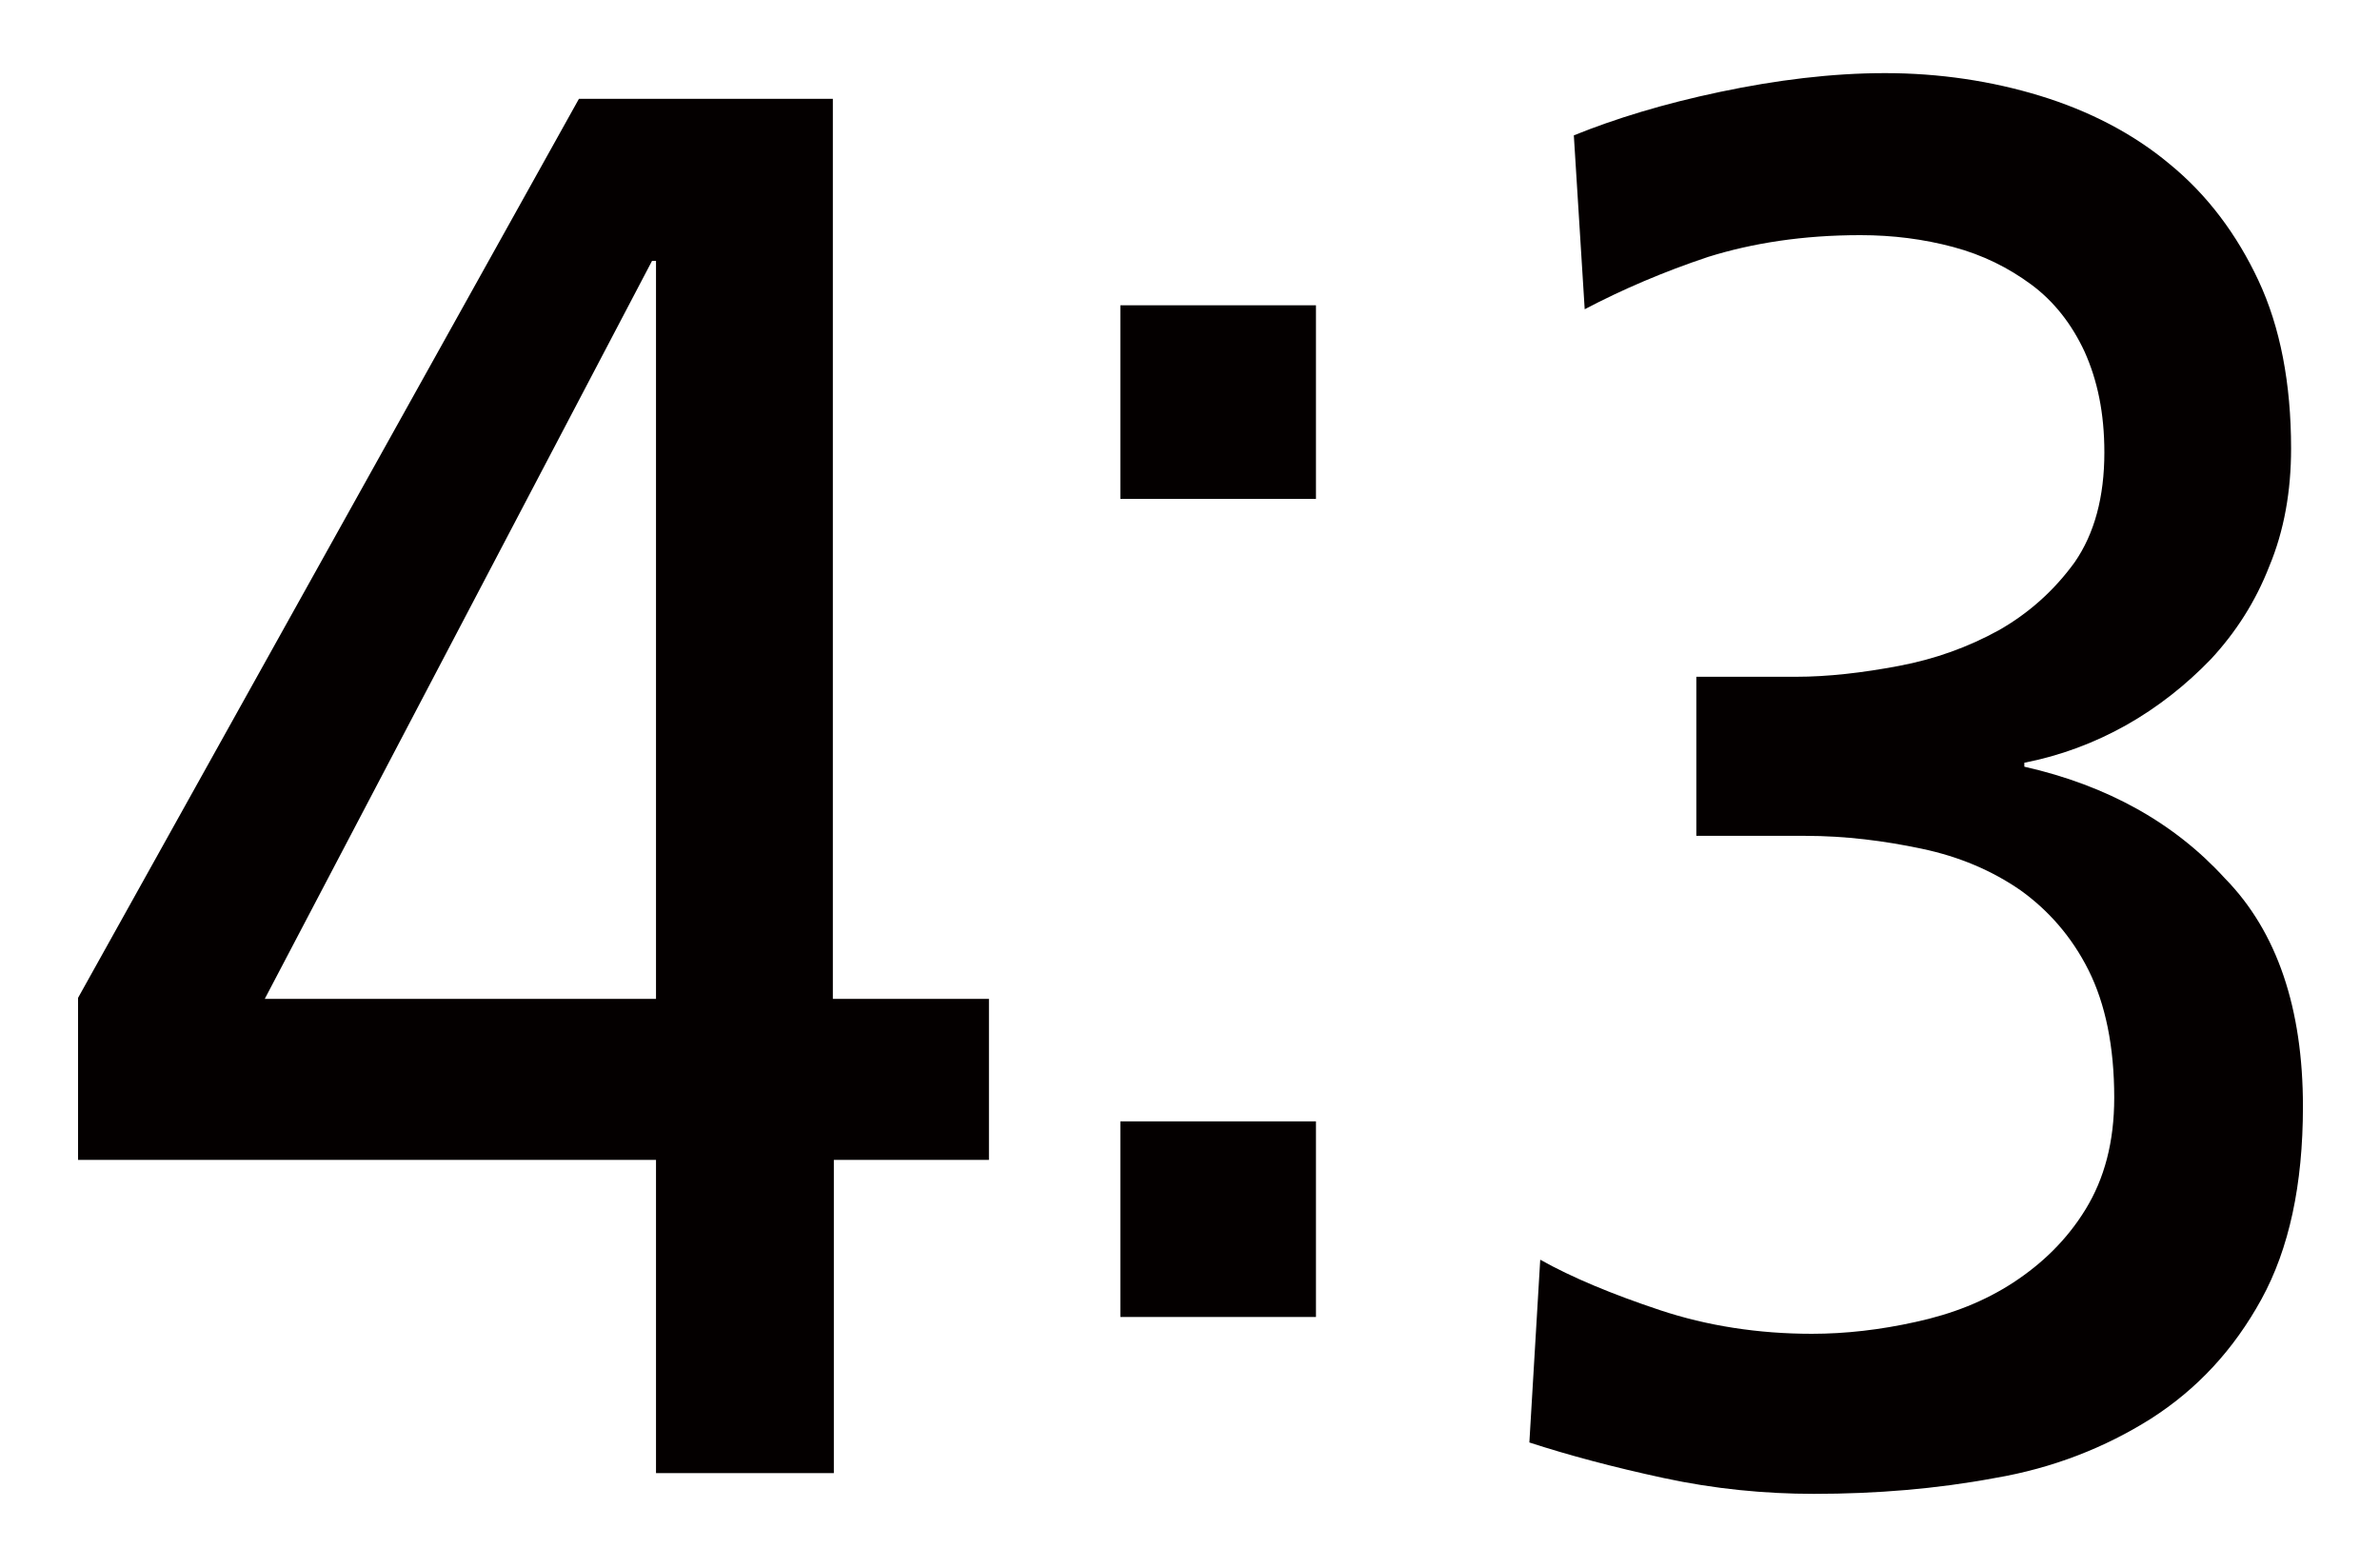 <?xml version="1.0" encoding="utf-8"?>
<!-- Generator: Adobe Illustrator 23.0.3, SVG Export Plug-In . SVG Version: 6.00 Build 0)  -->
<svg version="1.1" id="レイヤー_1" xmlns="http://www.w3.org/2000/svg" xmlns:xlink="http://www.w3.org/1999/xlink" x="0px"
	 y="0px" width="24.09px" height="15.87px" viewBox="0 0 24.09 15.87" enable-background="new 0 0 24.09 15.87"
	 xml:space="preserve">
<g>
	<path fill="#040000" d="M10.02,11.74H8.44v3.17h-1.8v-3.17H0.79v-1.64L5.86,1h2.57v9.11h1.58V11.74z M6.64,10.11V2.64H6.6
		l-3.92,7.47H6.64z M13.32,5.05h-1.98V3.09h1.98V5.05z M13.32,13.33h-1.98v-1.98h1.98V13.33z M23.31,11.2
		c0,0.79-0.14,1.44-0.42,1.95c-0.28,0.51-0.65,0.91-1.12,1.21c-0.46,0.29-0.99,0.5-1.58,0.6c-0.59,0.11-1.2,0.16-1.83,0.16
		c-0.5,0-1.01-0.05-1.52-0.16c-0.51-0.11-0.96-0.23-1.36-0.36l0.11-1.85c0.32,0.18,0.73,0.35,1.21,0.51s1,0.24,1.54,0.24
		c0.34,0,0.69-0.04,1.05-0.12c0.37-0.08,0.7-0.21,0.99-0.4c0.29-0.19,0.54-0.43,0.73-0.74c0.19-0.31,0.29-0.68,0.29-1.13
		c0-0.52-0.09-0.95-0.26-1.29s-0.41-0.61-0.69-0.81c-0.29-0.2-0.62-0.34-1-0.42c-0.38-0.08-0.77-0.13-1.18-0.13h-1.1V6.85h1.01
		c0.32,0,0.67-0.04,1.04-0.11c0.37-0.07,0.7-0.19,1.01-0.36c0.3-0.17,0.56-0.4,0.77-0.69c0.2-0.29,0.3-0.66,0.3-1.11
		c0-0.4-0.07-0.73-0.2-1.02c-0.13-0.28-0.31-0.51-0.54-0.68c-0.23-0.17-0.49-0.3-0.79-0.38c-0.3-0.08-0.61-0.12-0.94-0.12
		c-0.58,0-1.09,0.08-1.54,0.22c-0.45,0.15-0.87,0.33-1.25,0.53l-0.11-1.76c0.42-0.17,0.91-0.32,1.48-0.44s1.13-0.19,1.67-0.19
		c0.55,0,1.08,0.08,1.57,0.23s0.94,0.38,1.31,0.69c0.38,0.31,0.68,0.71,0.9,1.18c0.22,0.47,0.33,1.04,0.33,1.7
		c0,0.43-0.07,0.83-0.22,1.19c-0.14,0.36-0.34,0.67-0.59,0.94c-0.25,0.26-0.54,0.49-0.86,0.67c-0.32,0.18-0.67,0.31-1.03,0.38v0.04
		c0.84,0.19,1.52,0.57,2.03,1.13C23.05,9.43,23.31,10.21,23.31,11.2z"/>
</g>
</svg>
